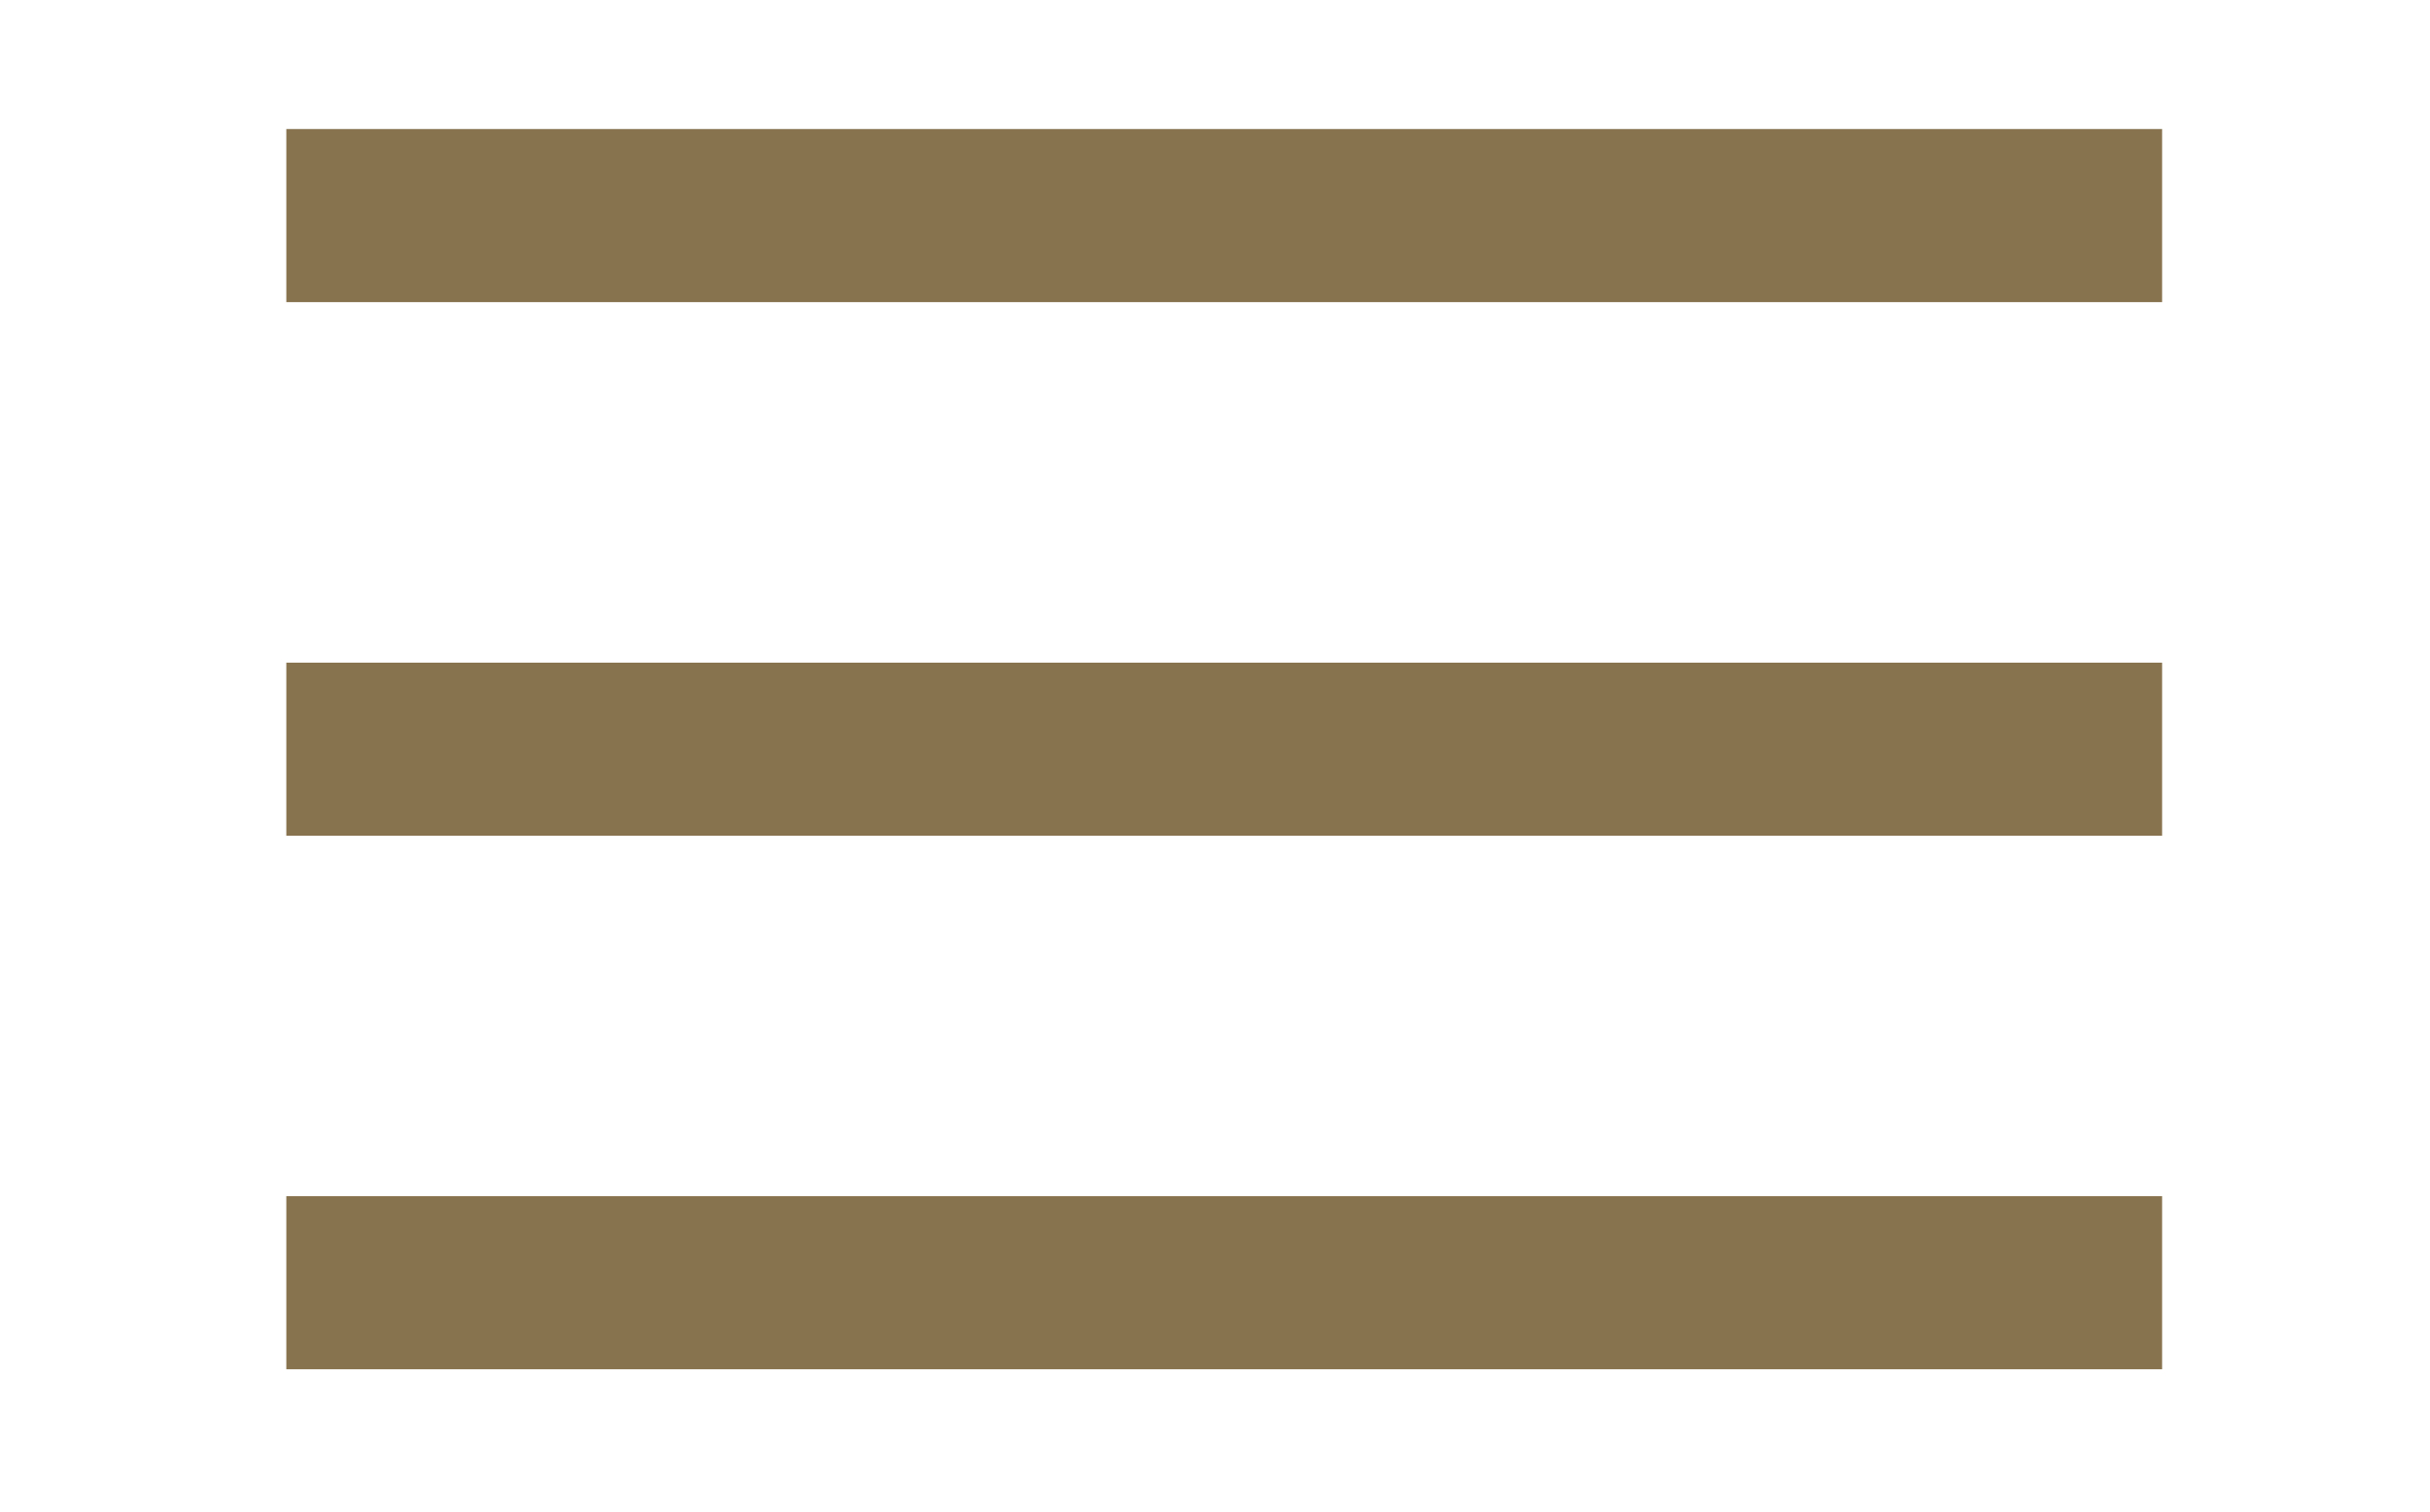 <?xml version="1.0" encoding="utf-8"?>
<!-- Generator: Adobe Illustrator 23.0.4, SVG Export Plug-In . SVG Version: 6.00 Build 0)  -->
<svg version="1.1" id="Layer_1" xmlns="http://www.w3.org/2000/svg" xmlns:xlink="http://www.w3.org/1999/xlink" x="0px" y="0px"
	 viewBox="0 0 218.79 136.19" style="enable-background:new 0 0 218.79 136.19;" xml:space="preserve">
<style type="text/css">
	.st0{fill:#88734F;}
</style>
<rect x="25.78" y="11.62" class="st0" width="168.89" height="15.59"/>
<rect x="25.78" y="59.68" class="st0" width="168.89" height="15.59"/>
<rect x="25.78" y="107.73" class="st0" width="168.89" height="15.59"/>
</svg>
